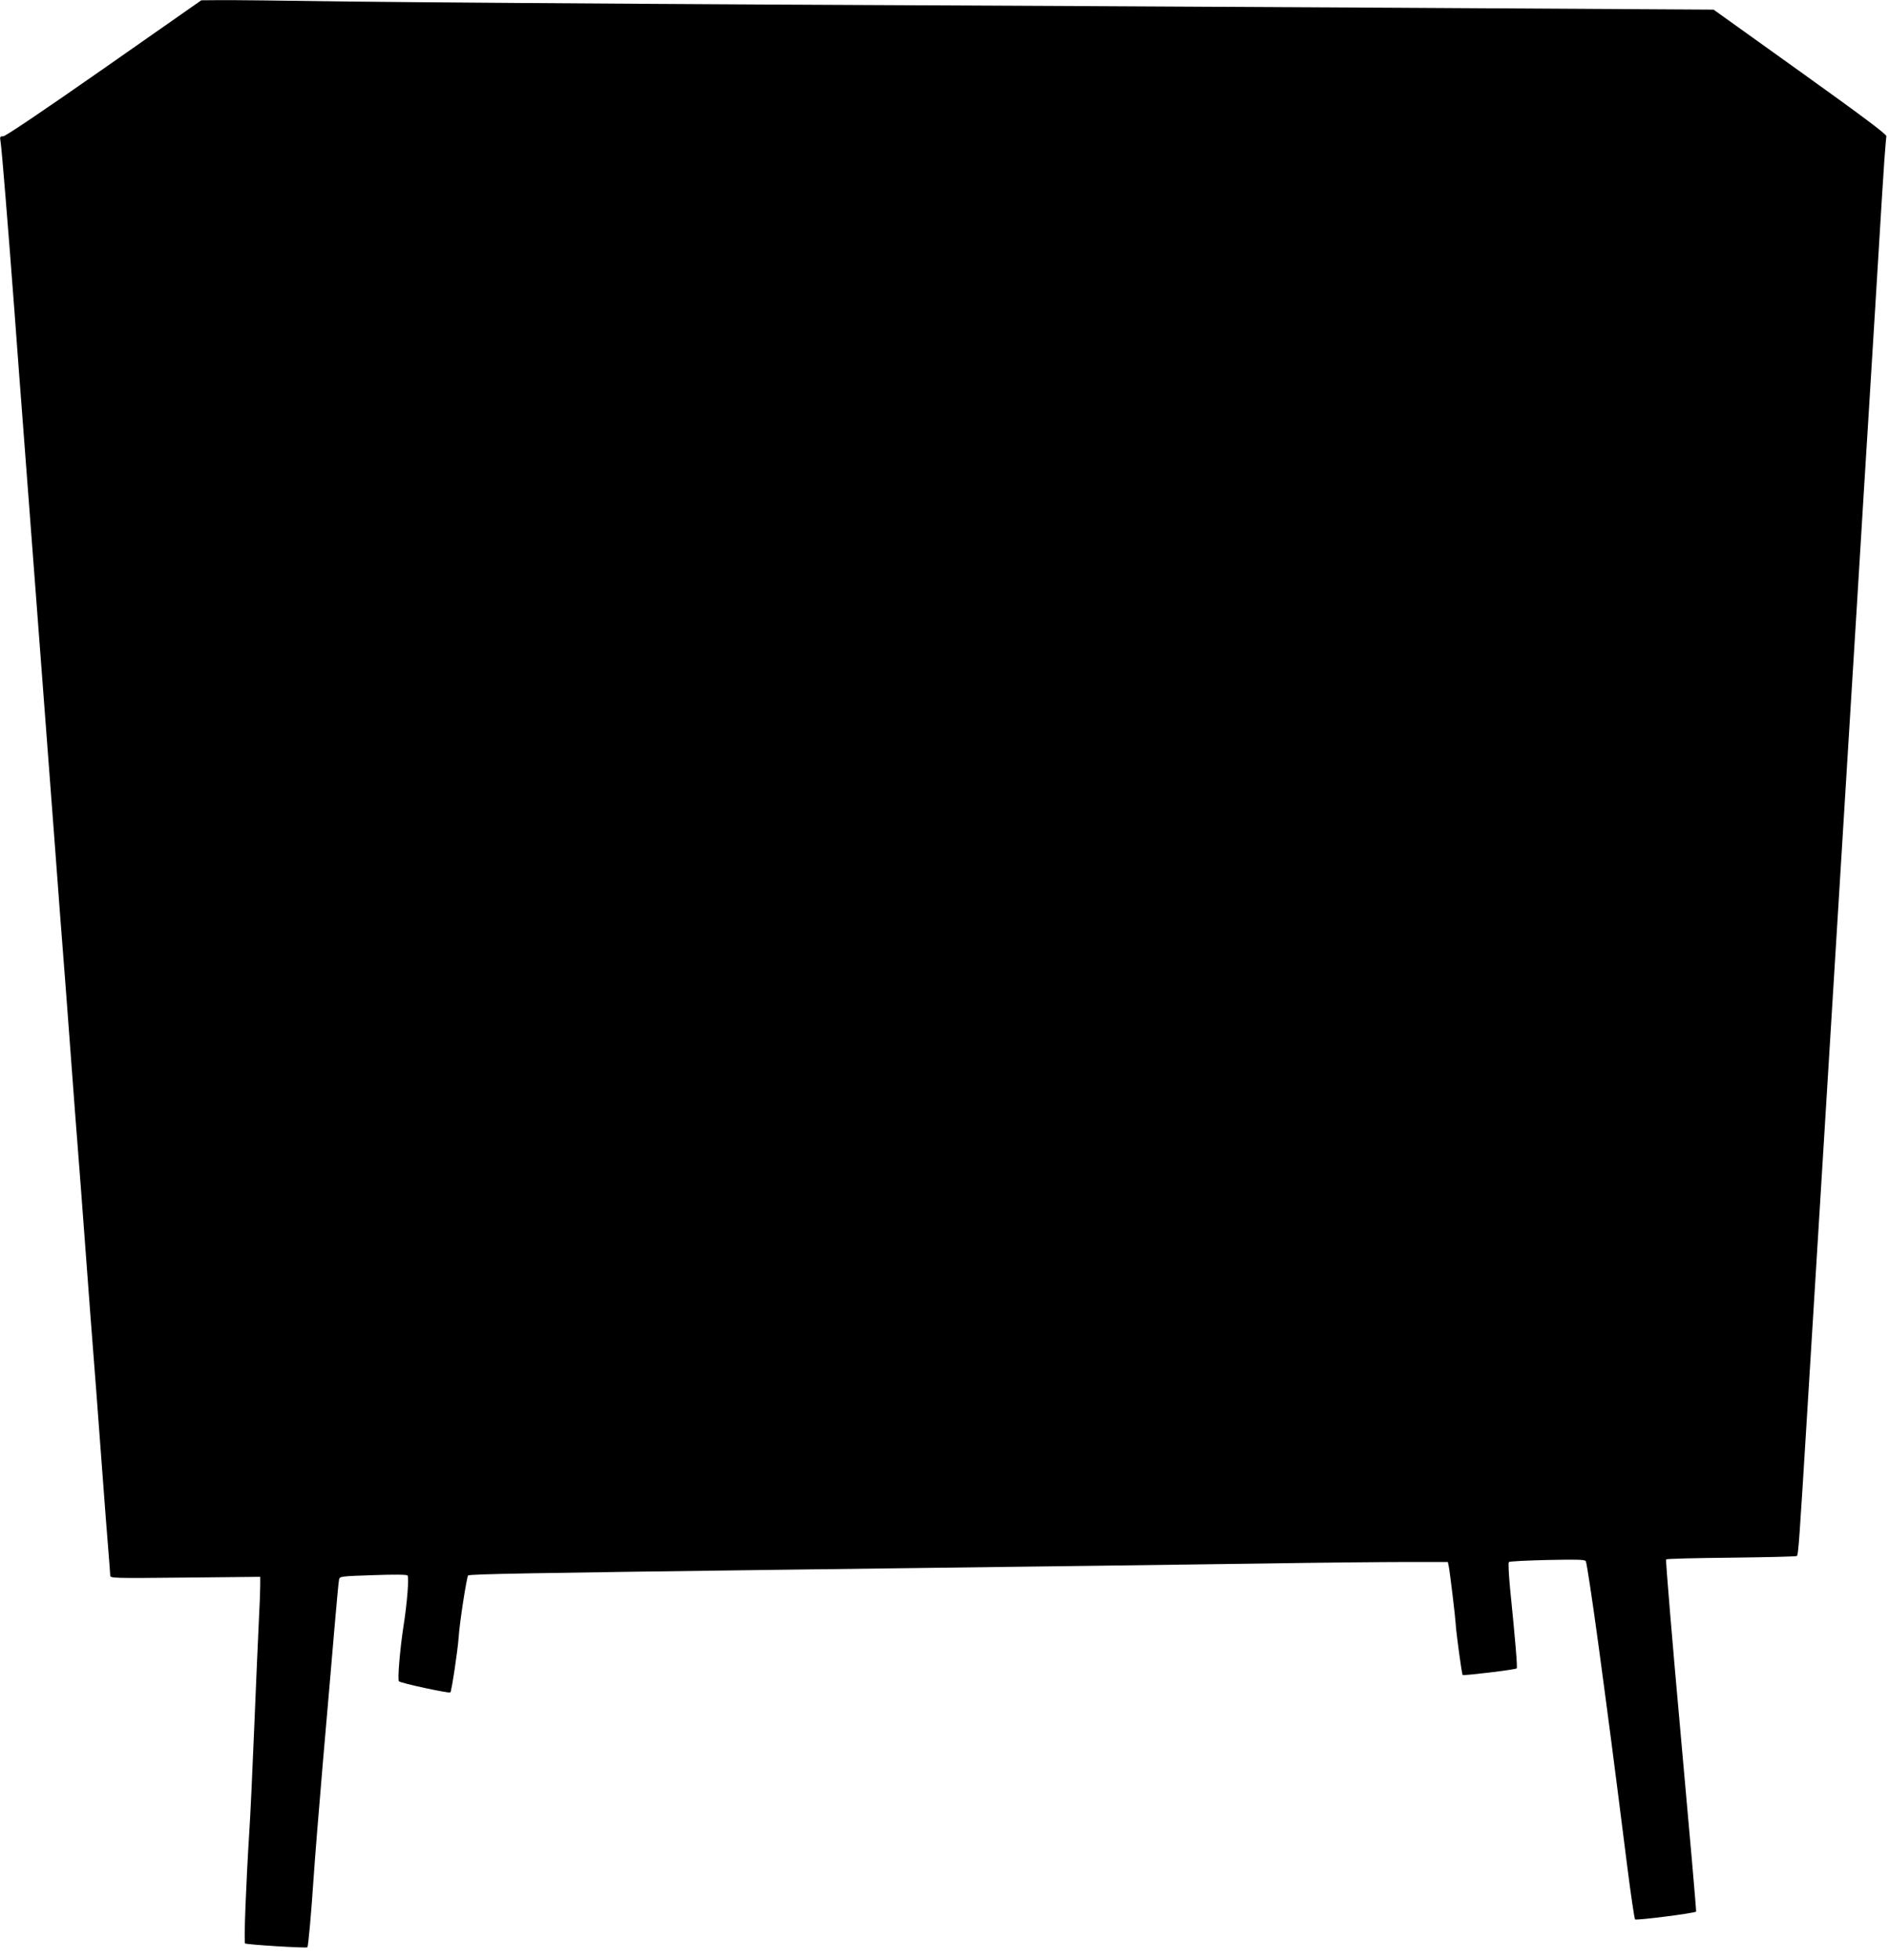 <?xml version="1.0" standalone="no"?>
<!DOCTYPE svg PUBLIC "-//W3C//DTD SVG 20010904//EN"
 "http://www.w3.org/TR/2001/REC-SVG-20010904/DTD/svg10.dtd">
<svg version="1.0" xmlns="http://www.w3.org/2000/svg"
 width="1234pt" height="1280pt" viewBox="0 0 1234 1280"
 preserveAspectRatio="xMidYMid meet">
<g transform="translate(0,1280) scale(0.1,-0.1)"
fill="#000000" stroke="none">
<path d="M680 12354 c-394 -275 -644 -444 -659 -444 -21 0 -23 -3 -17 -37 8
-52 48 -543 91 -1113 19 -261 42 -560 50 -665 8 -104 33 -431 55 -725 22 -294
49 -650 60 -790 25 -327 50 -656 100 -1320 22 -294 44 -591 50 -660 6 -69 28
-366 50 -660 22 -294 44 -591 50 -660 6 -69 28 -366 50 -660 22 -294 44 -591
50 -660 6 -69 28 -366 50 -660 22 -294 44 -588 50 -652 5 -64 10 -125 10 -136
0 -18 13 -19 490 -14 l490 5 0 -55 c0 -30 -4 -145 -10 -254 -5 -109 -19 -422
-30 -694 -11 -272 -25 -567 -31 -655 -21 -333 -37 -730 -28 -736 13 -8 400
-32 407 -25 6 7 25 216 42 471 6 94 33 429 60 745 28 316 61 708 75 870 14
162 27 304 30 316 5 20 12 21 221 28 142 5 220 4 226 -2 11 -11 -2 -180 -27
-337 -22 -143 -39 -345 -29 -354 13 -13 328 -80 336 -73 8 8 48 273 54 358 6
98 53 397 62 406 9 9 401 16 2102 38 2060 26 2448 31 3090 40 377 6 803 10
947 10 l261 0 6 -28 c8 -40 43 -331 45 -372 2 -50 40 -333 46 -338 5 -6 346
35 353 43 6 5 -9 181 -44 529 -8 87 -12 162 -7 166 4 4 117 10 250 13 190 4
244 3 252 -7 6 -7 44 -260 85 -562 70 -521 88 -656 187 -1439 23 -181 46 -334
50 -339 7 -8 387 40 399 51 2 2 -43 519 -100 1148 -57 630 -100 1148 -96 1152
4 4 195 9 425 11 230 3 423 7 429 11 10 6 16 98 67 926 41 668 64 1045 80
1300 8 132 26 425 40 650 14 226 32 518 40 650 8 132 26 425 40 650 14 226 32
518 40 650 19 311 59 963 85 1378 31 512 58 949 80 1300 11 177 31 507 45 732
40 656 45 742 55 885 6 74 11 142 13 151 1 12 -173 142 -563 421 l-566 405
-2034 12 c-1119 6 -2964 16 -4100 21 -1136 6 -2391 15 -2790 20 -399 6 -777
10 -840 9 l-115 -1 -635 -444z"/>
</g>
</svg>

